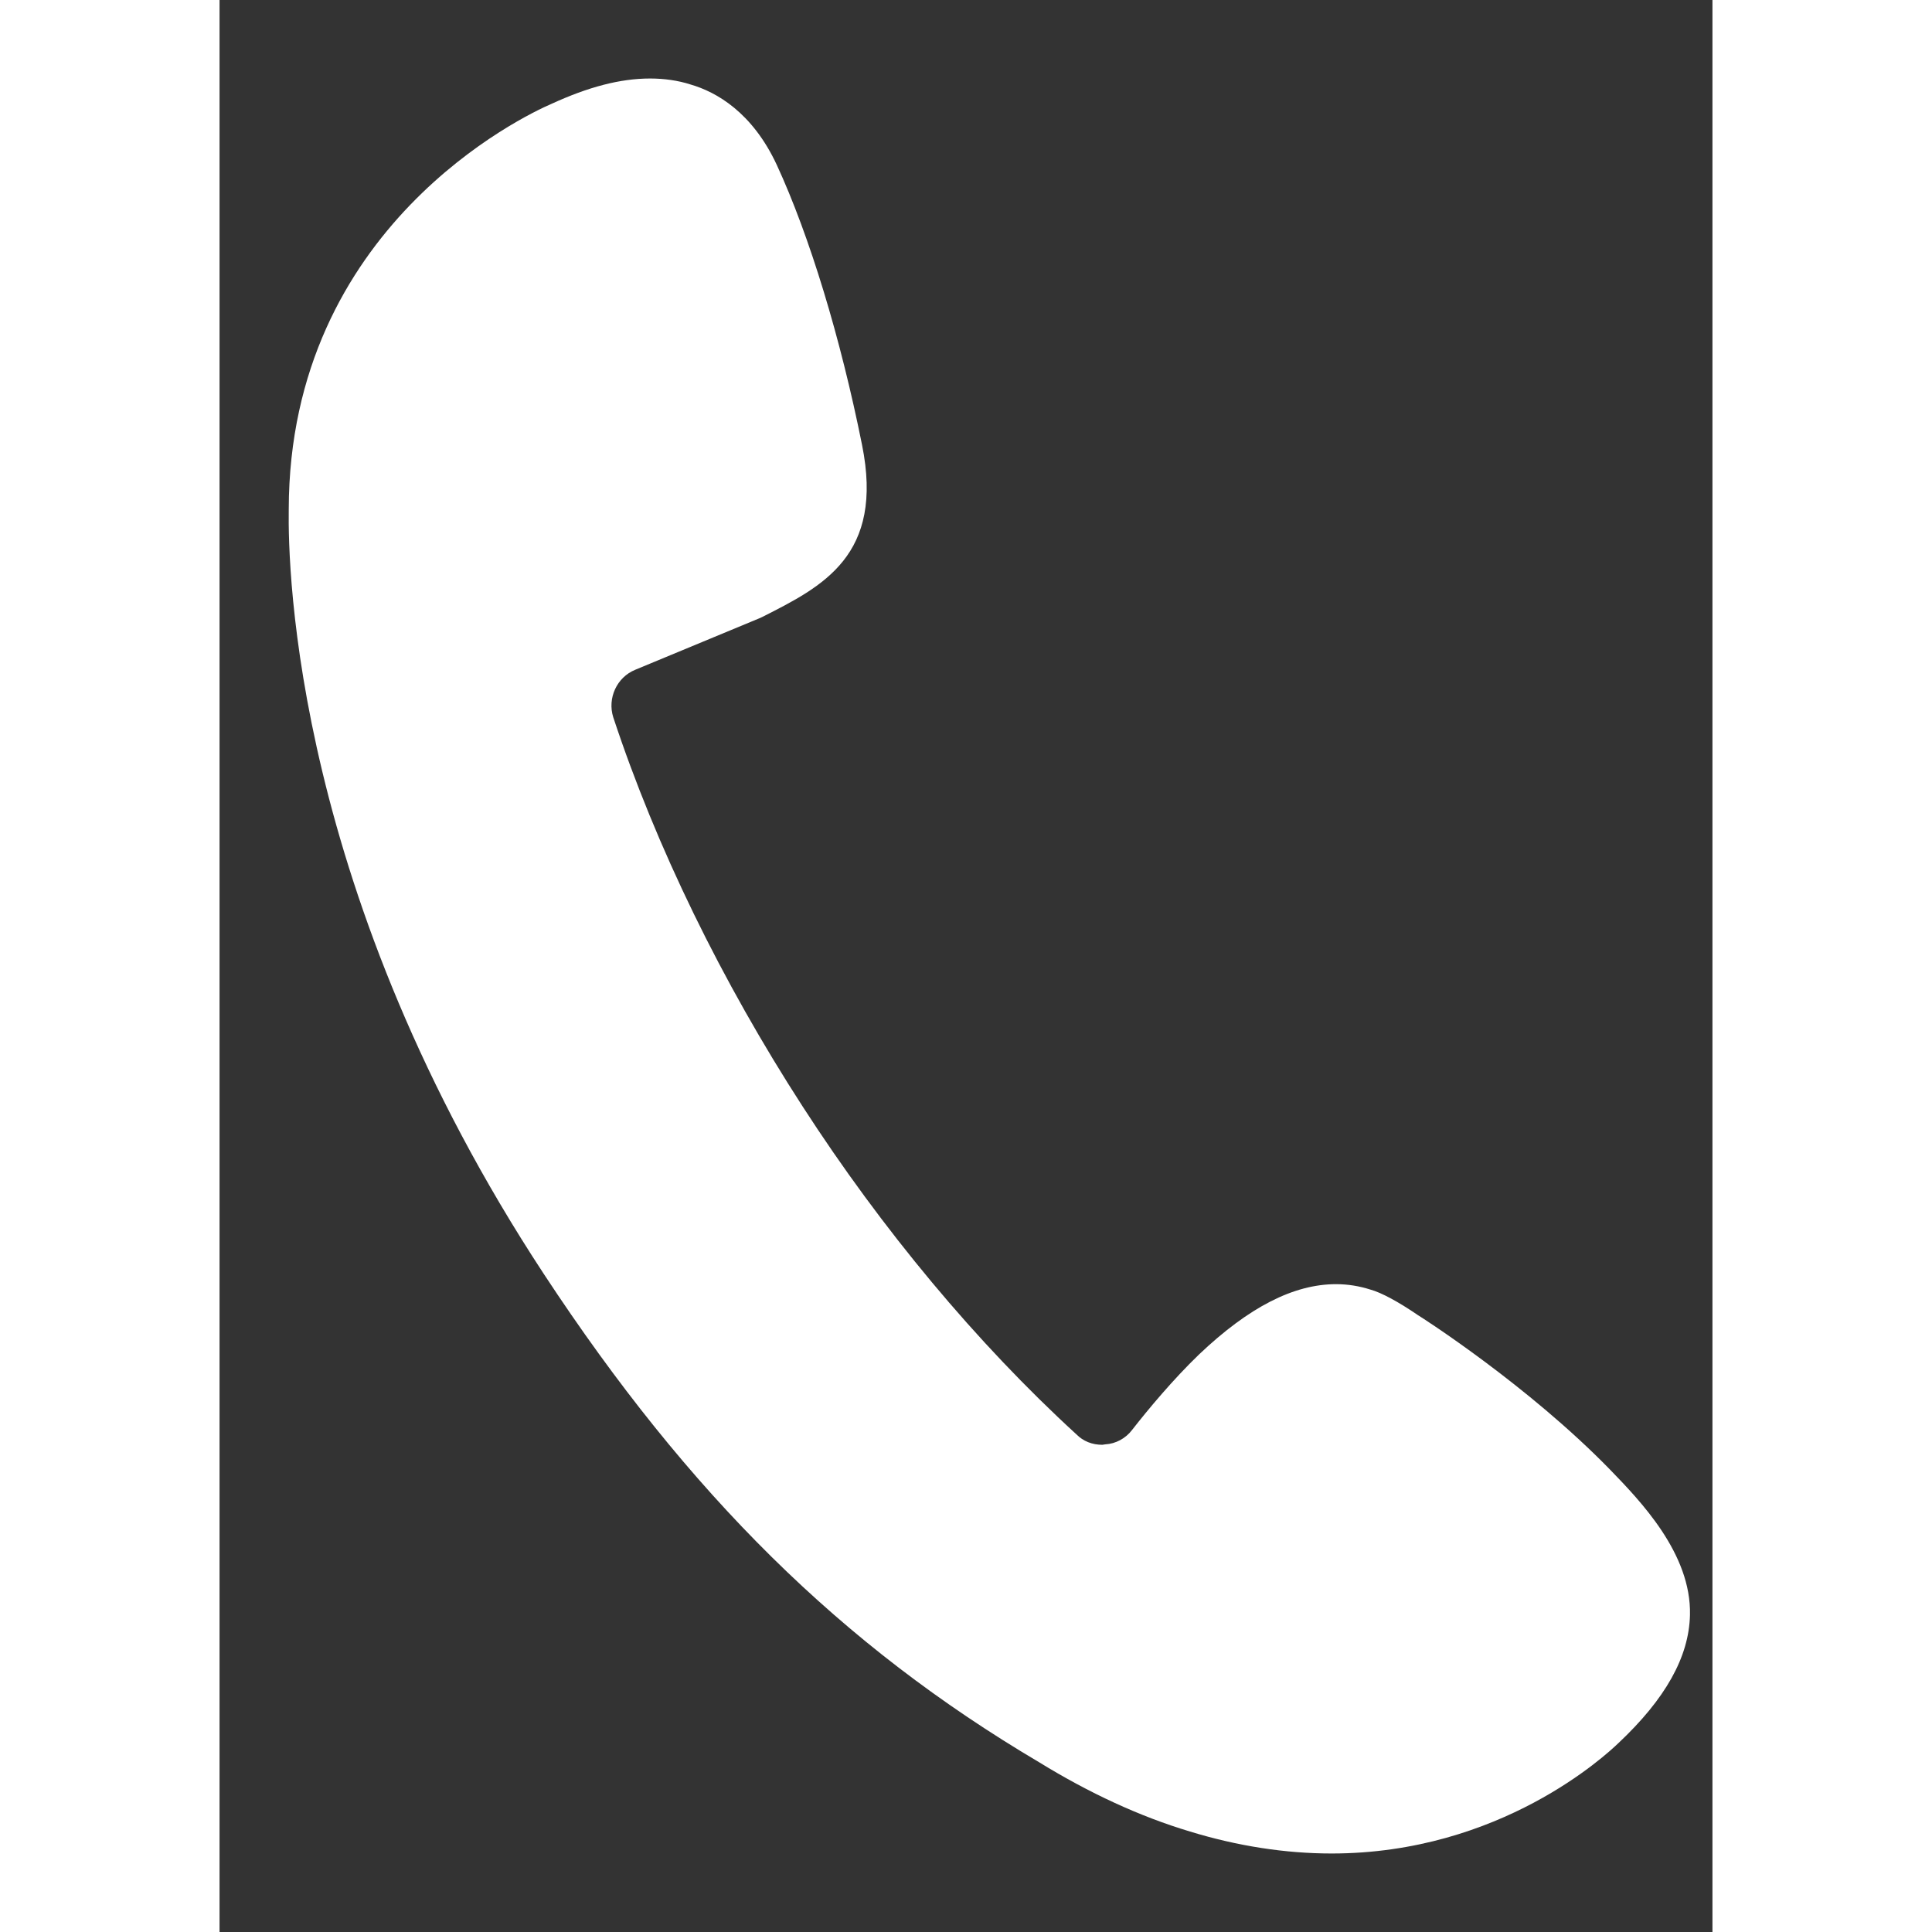 <?xml version="1.0" encoding="UTF-8"?>
<svg width="17px" height="17px" viewBox="0 0 17 22" version="1.1" xmlns="http://www.w3.org/2000/svg" xmlns:xlink="http://www.w3.org/1999/xlink">
    <rect x="0" y="0" width="17" height="22" fill="#333333" stroke="none"/>
    <title>Path Copy 28</title>
    <g id="Symbols" stroke="none" stroke-width="1" fill="none" fill-rule="evenodd">
        <g id="M-Footer" transform="translate(-393, -1370)" fill="#FFFFFF">
            <g id="Group-9" transform="translate(0, 450)">
                <path d="M406.645,934.975 C406.429,934.827 406.231,934.719 406.106,934.685 C405.981,934.645 405.85,934.623 405.714,934.623 C405.232,934.623 404.721,934.884 404.153,935.424 C403.858,935.708 403.574,936.049 403.392,936.282 C403.319,936.379 403.205,936.441 403.086,936.447 L403.052,936.452 C402.938,936.452 402.836,936.413 402.757,936.333 C401.621,935.293 400.543,933.998 399.64,932.6 C398.721,931.179 397.971,929.645 397.483,928.167 C397.415,927.951 397.523,927.713 397.733,927.627 L399.158,927.036 L399.181,927.025 C399.867,926.678 400.571,926.326 400.316,925.065 C400.072,923.849 399.72,922.689 399.345,921.877 C399.067,921.28 398.658,921.047 398.363,920.962 C398.221,920.916 398.062,920.894 397.903,920.894 C397.563,920.894 397.199,920.99 396.779,921.183 C396.473,921.314 393.794,922.581 393.788,925.798 C393.777,926.497 393.856,930.19 396.694,934.509 C398.346,937.021 400.083,938.737 402.331,940.066 C402.904,940.419 403.483,940.686 404.051,940.856 C404.59,941.021 405.135,941.106 405.663,941.106 C407.587,941.106 408.791,939.981 408.927,939.851 C409.466,939.345 409.733,938.867 409.744,938.39 C409.761,937.691 409.177,937.089 408.83,936.731 C407.905,935.782 406.702,935.009 406.645,934.975 L406.645,934.975 Z" id="Path-Copy-28"></path>
            </g>
        </g>
    </g>
</svg>